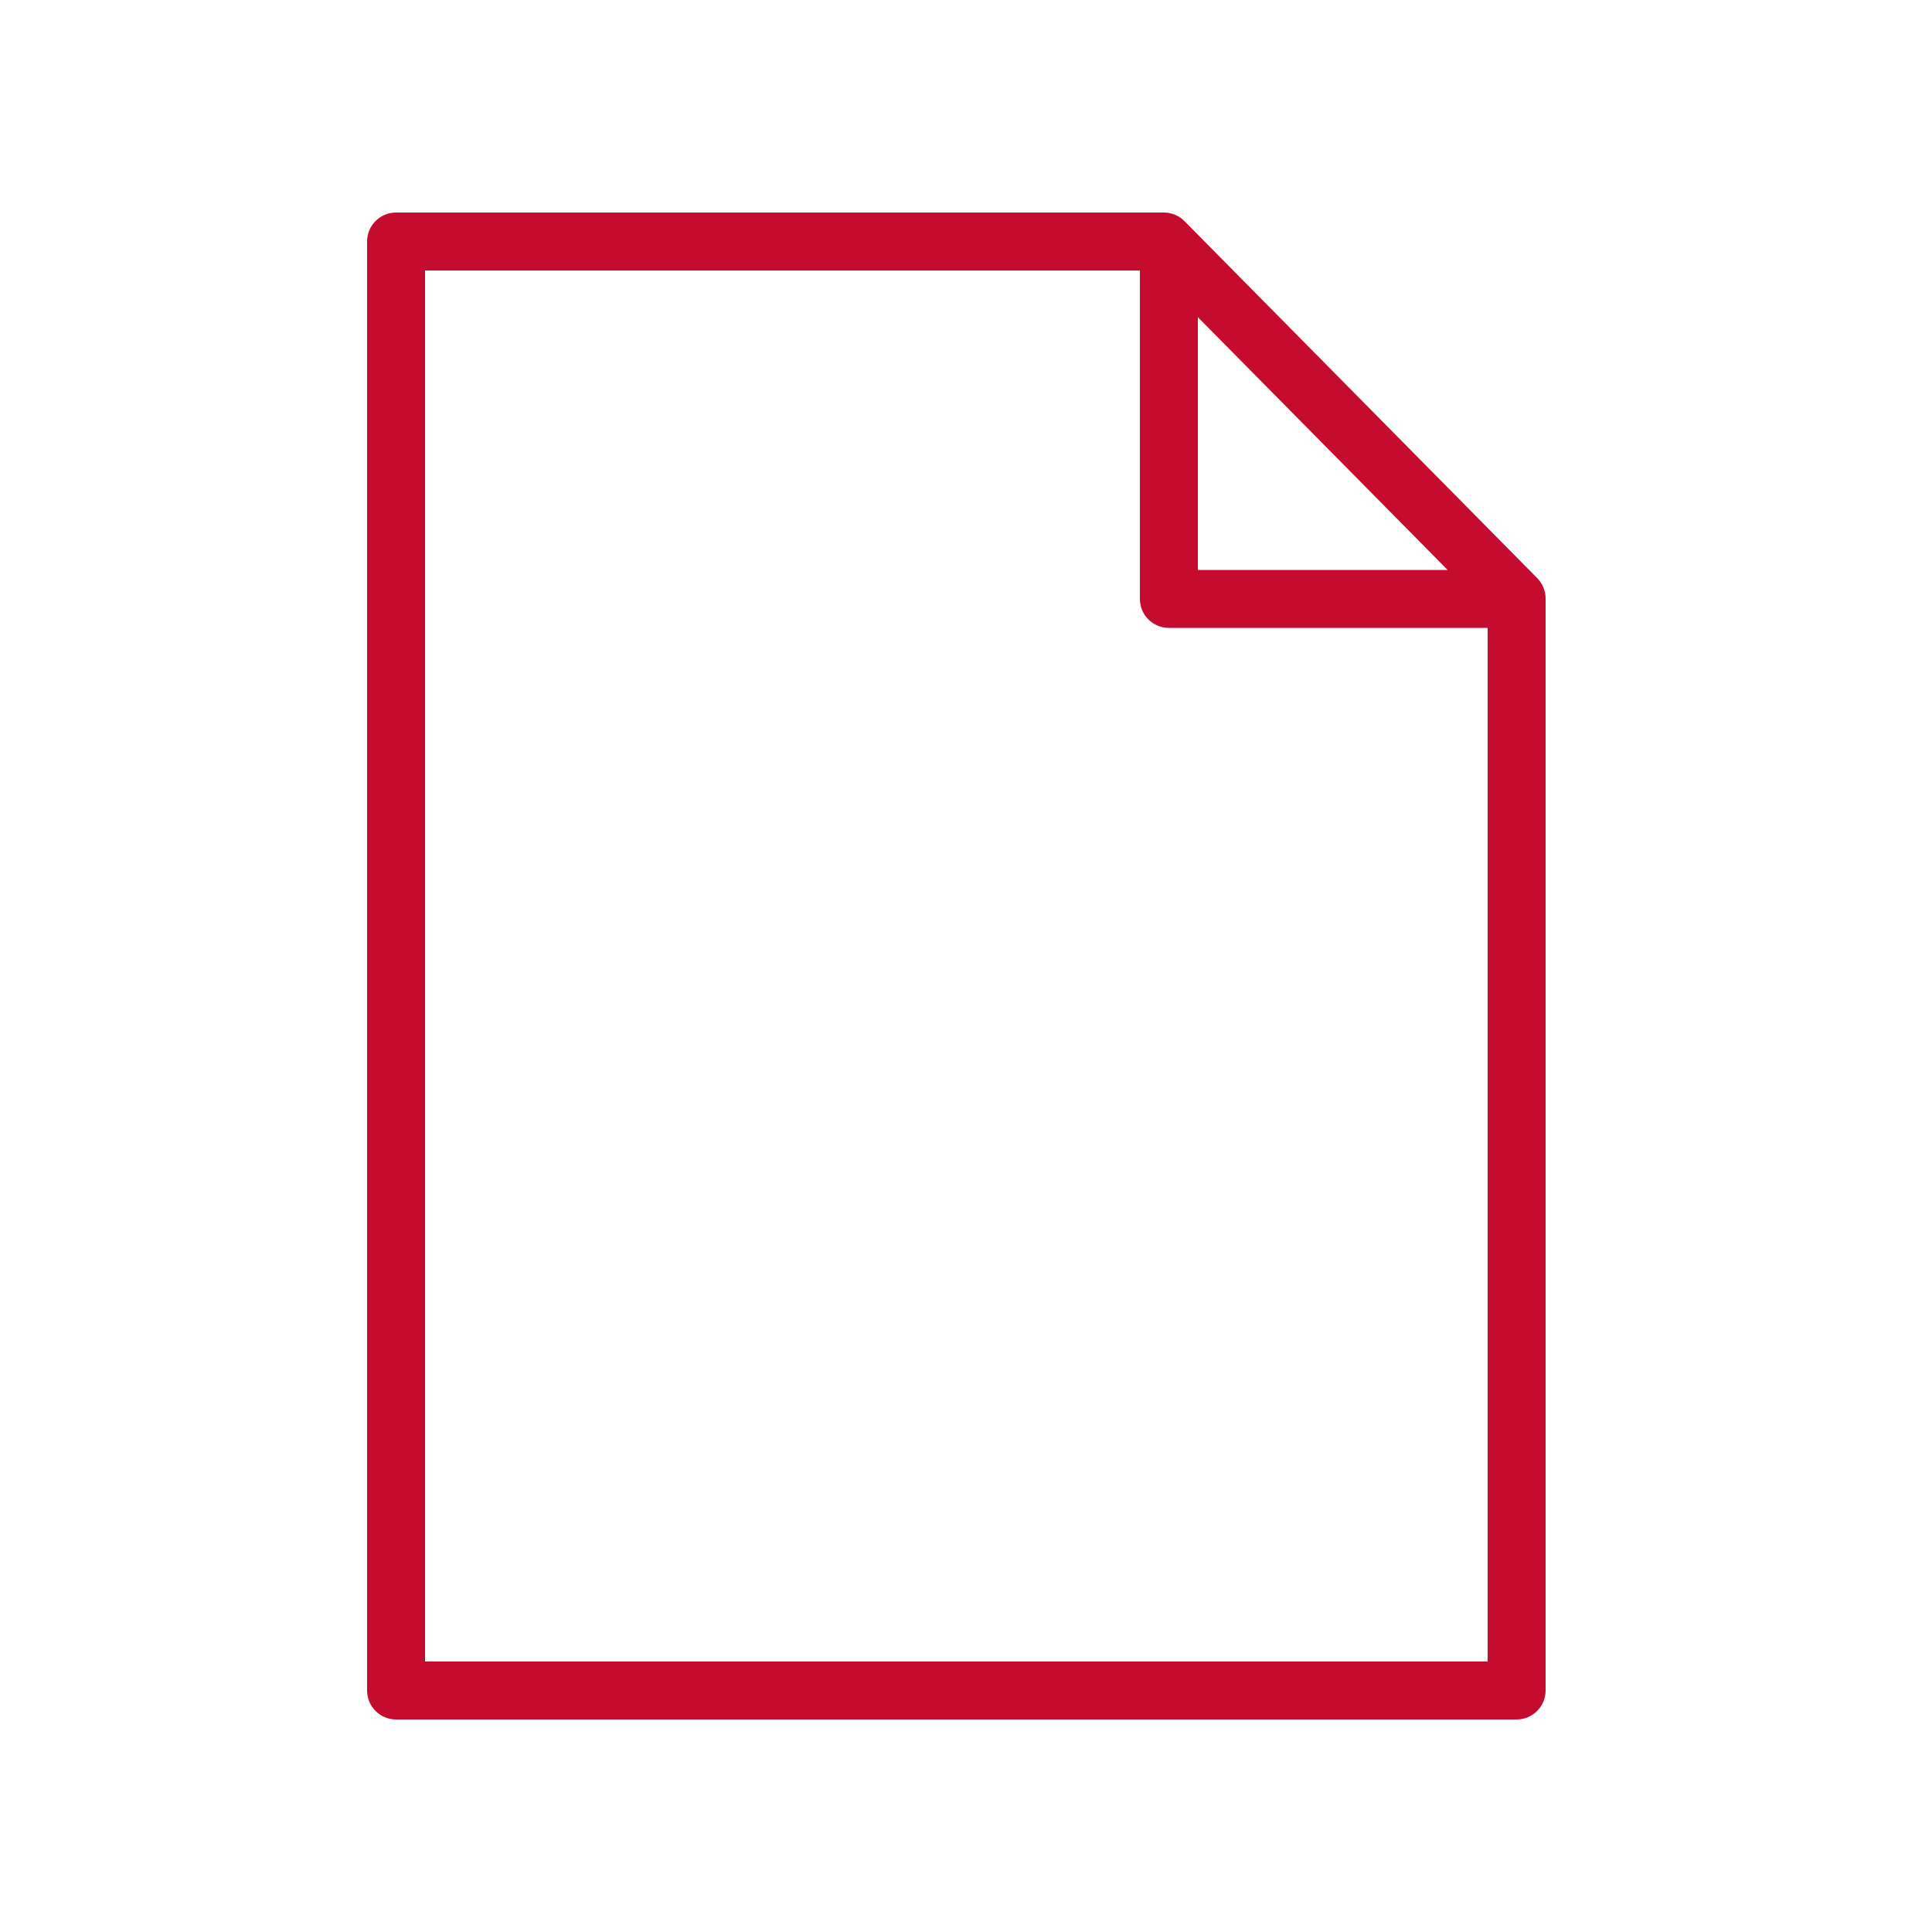 <?xml version="1.0" encoding="UTF-8"?> <svg xmlns="http://www.w3.org/2000/svg" viewBox="0 0 230.00 230.00" data-guides="{&quot;vertical&quot;:[],&quot;horizontal&quot;:[]}"><defs></defs><path fill="#c60c2e" stroke="none" fill-opacity="1" stroke-width="1" stroke-opacity="1" fill-rule="evenodd" id="tSvg2b534a3dd0" title="Path 2" d="M183.004 68.825C169.005 54.658 155.005 40.491 141.006 26.323C140.358 25.668 139.474 25.299 138.552 25.3C108.085 25.3 77.617 25.3 47.15 25.3C45.245 25.3 43.7 26.845 43.7 28.75C43.7 86.25 43.7 143.75 43.7 201.25C43.7 203.155 45.245 204.7 47.15 204.7C91.617 204.7 136.083 204.7 180.55 204.7C182.455 204.7 184 203.155 184 201.25C184 157.917 184 114.585 184 71.252C184 70.346 183.643 69.474 183.004 68.825ZM142.6 37.755C152.512 47.786 162.424 57.818 172.337 67.85C162.424 67.85 152.512 67.85 142.6 67.85C142.6 57.818 142.6 47.786 142.6 37.755ZM50.6 197.8C50.6 142.6 50.6 87.4 50.6 32.2C78.967 32.2 107.333 32.2 135.7 32.2C135.7 45.233 135.7 58.267 135.7 71.3C135.7 73.205 137.245 74.75 139.15 74.75C151.8 74.75 164.45 74.75 177.1 74.75C177.1 115.767 177.1 156.783 177.1 197.8C134.933 197.8 92.767 197.8 50.6 197.8Z"></path></svg> 